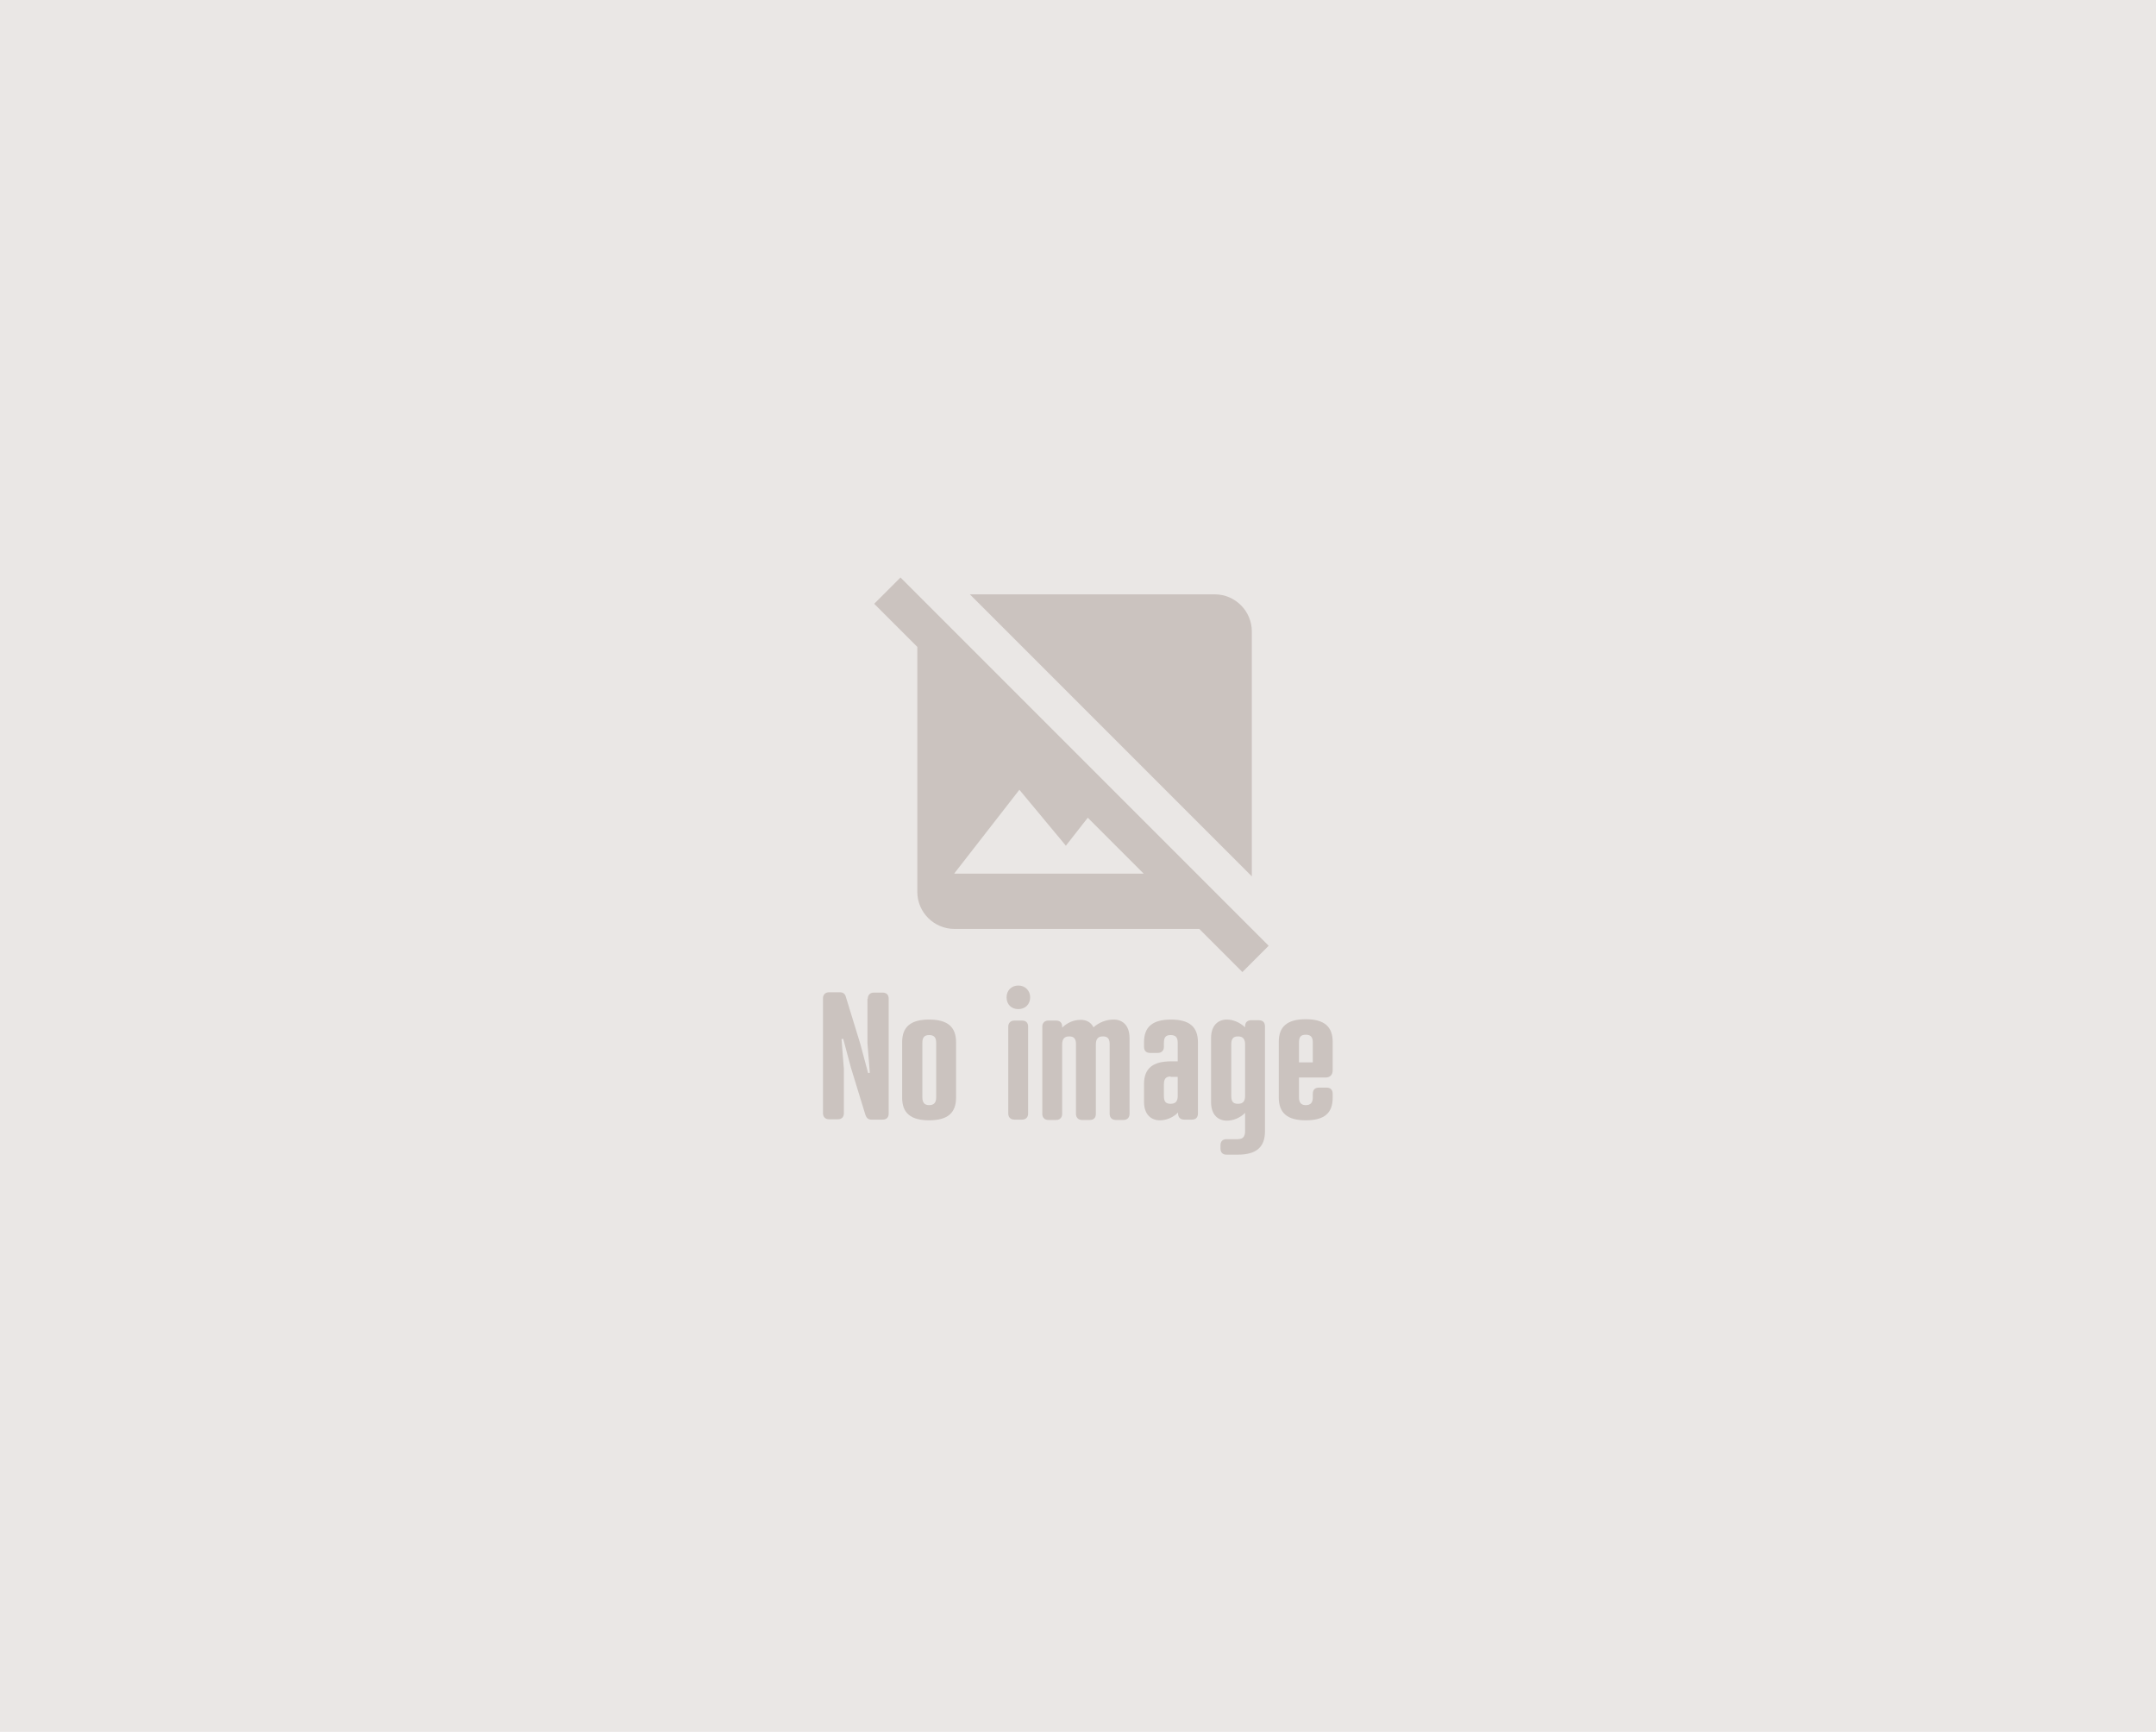 <?xml version="1.0" encoding="utf-8"?>
<!-- Generator: Adobe Illustrator 26.5.0, SVG Export Plug-In . SVG Version: 6.00 Build 0)  -->
<svg version="1.1" id="レイヤー_1" xmlns="http://www.w3.org/2000/svg" xmlns:xlink="http://www.w3.org/1999/xlink" x="0px"
	 y="0px" width="640px" height="514px" viewBox="0 0 640 514" style="enable-background:new 0 0 640 514;" xml:space="preserve">
<style type="text/css">
	.st0{fill:#EAE7E5;}
	.st1{fill:#CBC3BF;}
</style>
<rect x="-6.1" y="-7.4" class="st0" width="651.6" height="526"/>
<g>
	<path class="st1" d="M376.6,280.7l-46.9-46.9l0,0l-54.2-54.2l0,0l-8.2-8.2l-7.8,7.8l12.8,12.8v72.7c0,6.1,5,11,11,11H356l12.8,12.8
		L376.6,280.7z M283.3,259.2l19.3-24.8l13.8,16.6l6.5-8.3l16.6,16.6H283.3z M371.6,260.1l-83.7-83.7h72.7c6.1,0,11,5,11,11V260.1z"
		/>
</g>
<g>
	<path class="st1" d="M257.6,296.4c0-1.1,0.7-1.8,1.8-1.8h2.6c1.1,0,1.8,0.6,1.8,1.8v34.1c0,1.1-0.6,1.8-1.8,1.8h-3.3
		c-1.1,0-1.5-0.6-1.8-1.4l-4.3-14l-2.3-8.6l-0.5,0.1l0.7,8.8v13.2c0,1.1-0.6,1.8-1.8,1.8h-2.6c-1.1,0-1.8-0.7-1.8-1.8v-34.1
		c0-1.1,0.7-1.8,1.8-1.8h3.2c1.1,0,1.6,0.6,1.8,1.4l4.3,14l2.3,8.6l0.5-0.1l-0.7-8.8V296.4z"/>
	<path class="st1" d="M283.8,309.3v16.5c0,4.5-2.5,6.7-8,6.7s-8-2.2-8-6.7v-16.5c0-4.5,2.5-6.7,8-6.7S283.8,304.8,283.8,309.3z
		 M273.8,309.5v16.2c0,1.6,0.7,2.3,2,2.3c1.4,0,2.1-0.7,2.1-2.3v-16.2c0-1.7-0.7-2.3-2.1-2.3C274.5,307.2,273.8,307.8,273.8,309.5z"
		/>
	<path class="st1" d="M302.3,292.5c2,0,3.5,1.5,3.5,3.5c0,2.1-1.5,3.5-3.5,3.5c-2.1,0-3.5-1.4-3.5-3.5
		C298.8,294,300.2,292.5,302.3,292.5z M305.2,330.5c0,1.1-0.7,1.8-1.8,1.8h-2.3c-1.1,0-1.8-0.7-1.8-1.8v-25.8c0-1.1,0.7-1.8,1.8-1.8
		h2.3c1.1,0,1.8,0.6,1.8,1.8V330.5z"/>
	<path class="st1" d="M324.6,304.9c1.7-1.5,3.8-2.3,6-2.3c2.5,0,4.7,1.6,4.7,5.5v22.5c0,1.1-0.7,1.8-1.8,1.8h-2.3
		c-1.1,0-1.8-0.7-1.8-1.8v-20.7c0-1.6-0.6-2.3-2-2.3c-1.4,0-2.1,0.7-2.1,2.4v20.6c0,1.1-0.6,1.8-1.8,1.8h-2.3
		c-1.1,0-1.8-0.7-1.8-1.8v-20.7c0-1.6-0.6-2.3-2-2.3s-2.1,0.7-2.1,2.4v20.6c0,1.1-0.7,1.8-1.8,1.8h-2.3c-1.1,0-1.8-0.7-1.8-1.8
		v-25.9c0-1.1,0.7-1.8,1.8-1.8h2.3c1.1,0,1.8,0.6,1.8,1.8v0.3c1.5-1.5,3.5-2.3,5.3-2.3C322.3,302.6,323.8,303.3,324.6,304.9z"/>
	<path class="st1" d="M349.6,315.1v-5.6c0-1.7-0.7-2.3-2.1-2.3c-1.4,0-2,0.6-2,2.3v1.2c0,1.1-0.7,1.8-1.8,1.8h-2.3
		c-1.1,0-1.8-0.6-1.8-1.8v-1.4c0-4.5,2.5-6.7,8-6.7s8,2.2,8,6.7v21.2c0,1.1-0.6,1.8-1.8,1.8h-2.3c-1.1,0-1.8-0.7-1.8-1.8v-0.3
		c-1.5,1.5-3.5,2.3-5.4,2.3c-2.5,0-4.7-1.6-4.7-5.5v-5.3c0-4.5,2.5-6.7,8-6.7H349.6z M347.5,319.5c-1.4,0-2,0.7-2,2.3v3.5
		c0,1.7,0.6,2.3,2,2.3s2.1-0.7,2.1-2.3v-5.7H347.5z"/>
	<path class="st1" d="M375.5,335.8c0,4.6-2.5,6.9-8.1,6.9h-3.3c-1.1,0-1.8-0.6-1.8-1.8v-1c0-1.1,0.6-1.8,1.8-1.8h3.3
		c1.6,0,2.2-0.8,2.2-2.4v-5.4c-1.5,1.5-3.5,2.3-5.4,2.3c-2.5,0-4.7-1.6-4.7-5.5v-19c0-3.8,2.1-5.5,4.7-5.5c1.8,0,3.8,0.8,5.4,2.3
		v-0.3c0-1.1,0.6-1.8,1.8-1.8h2.3c1.1,0,1.8,0.6,1.8,1.8V335.8z M365.5,325.3c0,1.7,0.6,2.3,2,2.3s2.1-0.7,2.1-2.3v-15.3
		c0-1.7-0.7-2.4-2.1-2.4s-2,0.7-2,2.3V325.3z"/>
	<path class="st1" d="M395.6,317.7c0,1.3-0.8,2.1-2.1,2.1h-7.9v5.9c0,1.6,0.7,2.3,2,2.3c1.4,0,2.1-0.7,2.1-2.3v-1.1
		c0-1.1,0.6-1.8,1.8-1.8h2.3c1.1,0,1.8,0.6,1.8,1.8v1.2c0,4.6-2.5,6.7-8,6.7s-8-2.2-8-6.8v-16.5c0-4.5,2.5-6.7,8-6.7s8,2.2,8,6.7
		V317.7z M385.6,315.3h4.1v-5.9c0-1.7-0.7-2.3-2.1-2.3c-1.4,0-2,0.6-2,2.3V315.3z"/>
</g>
</svg>
